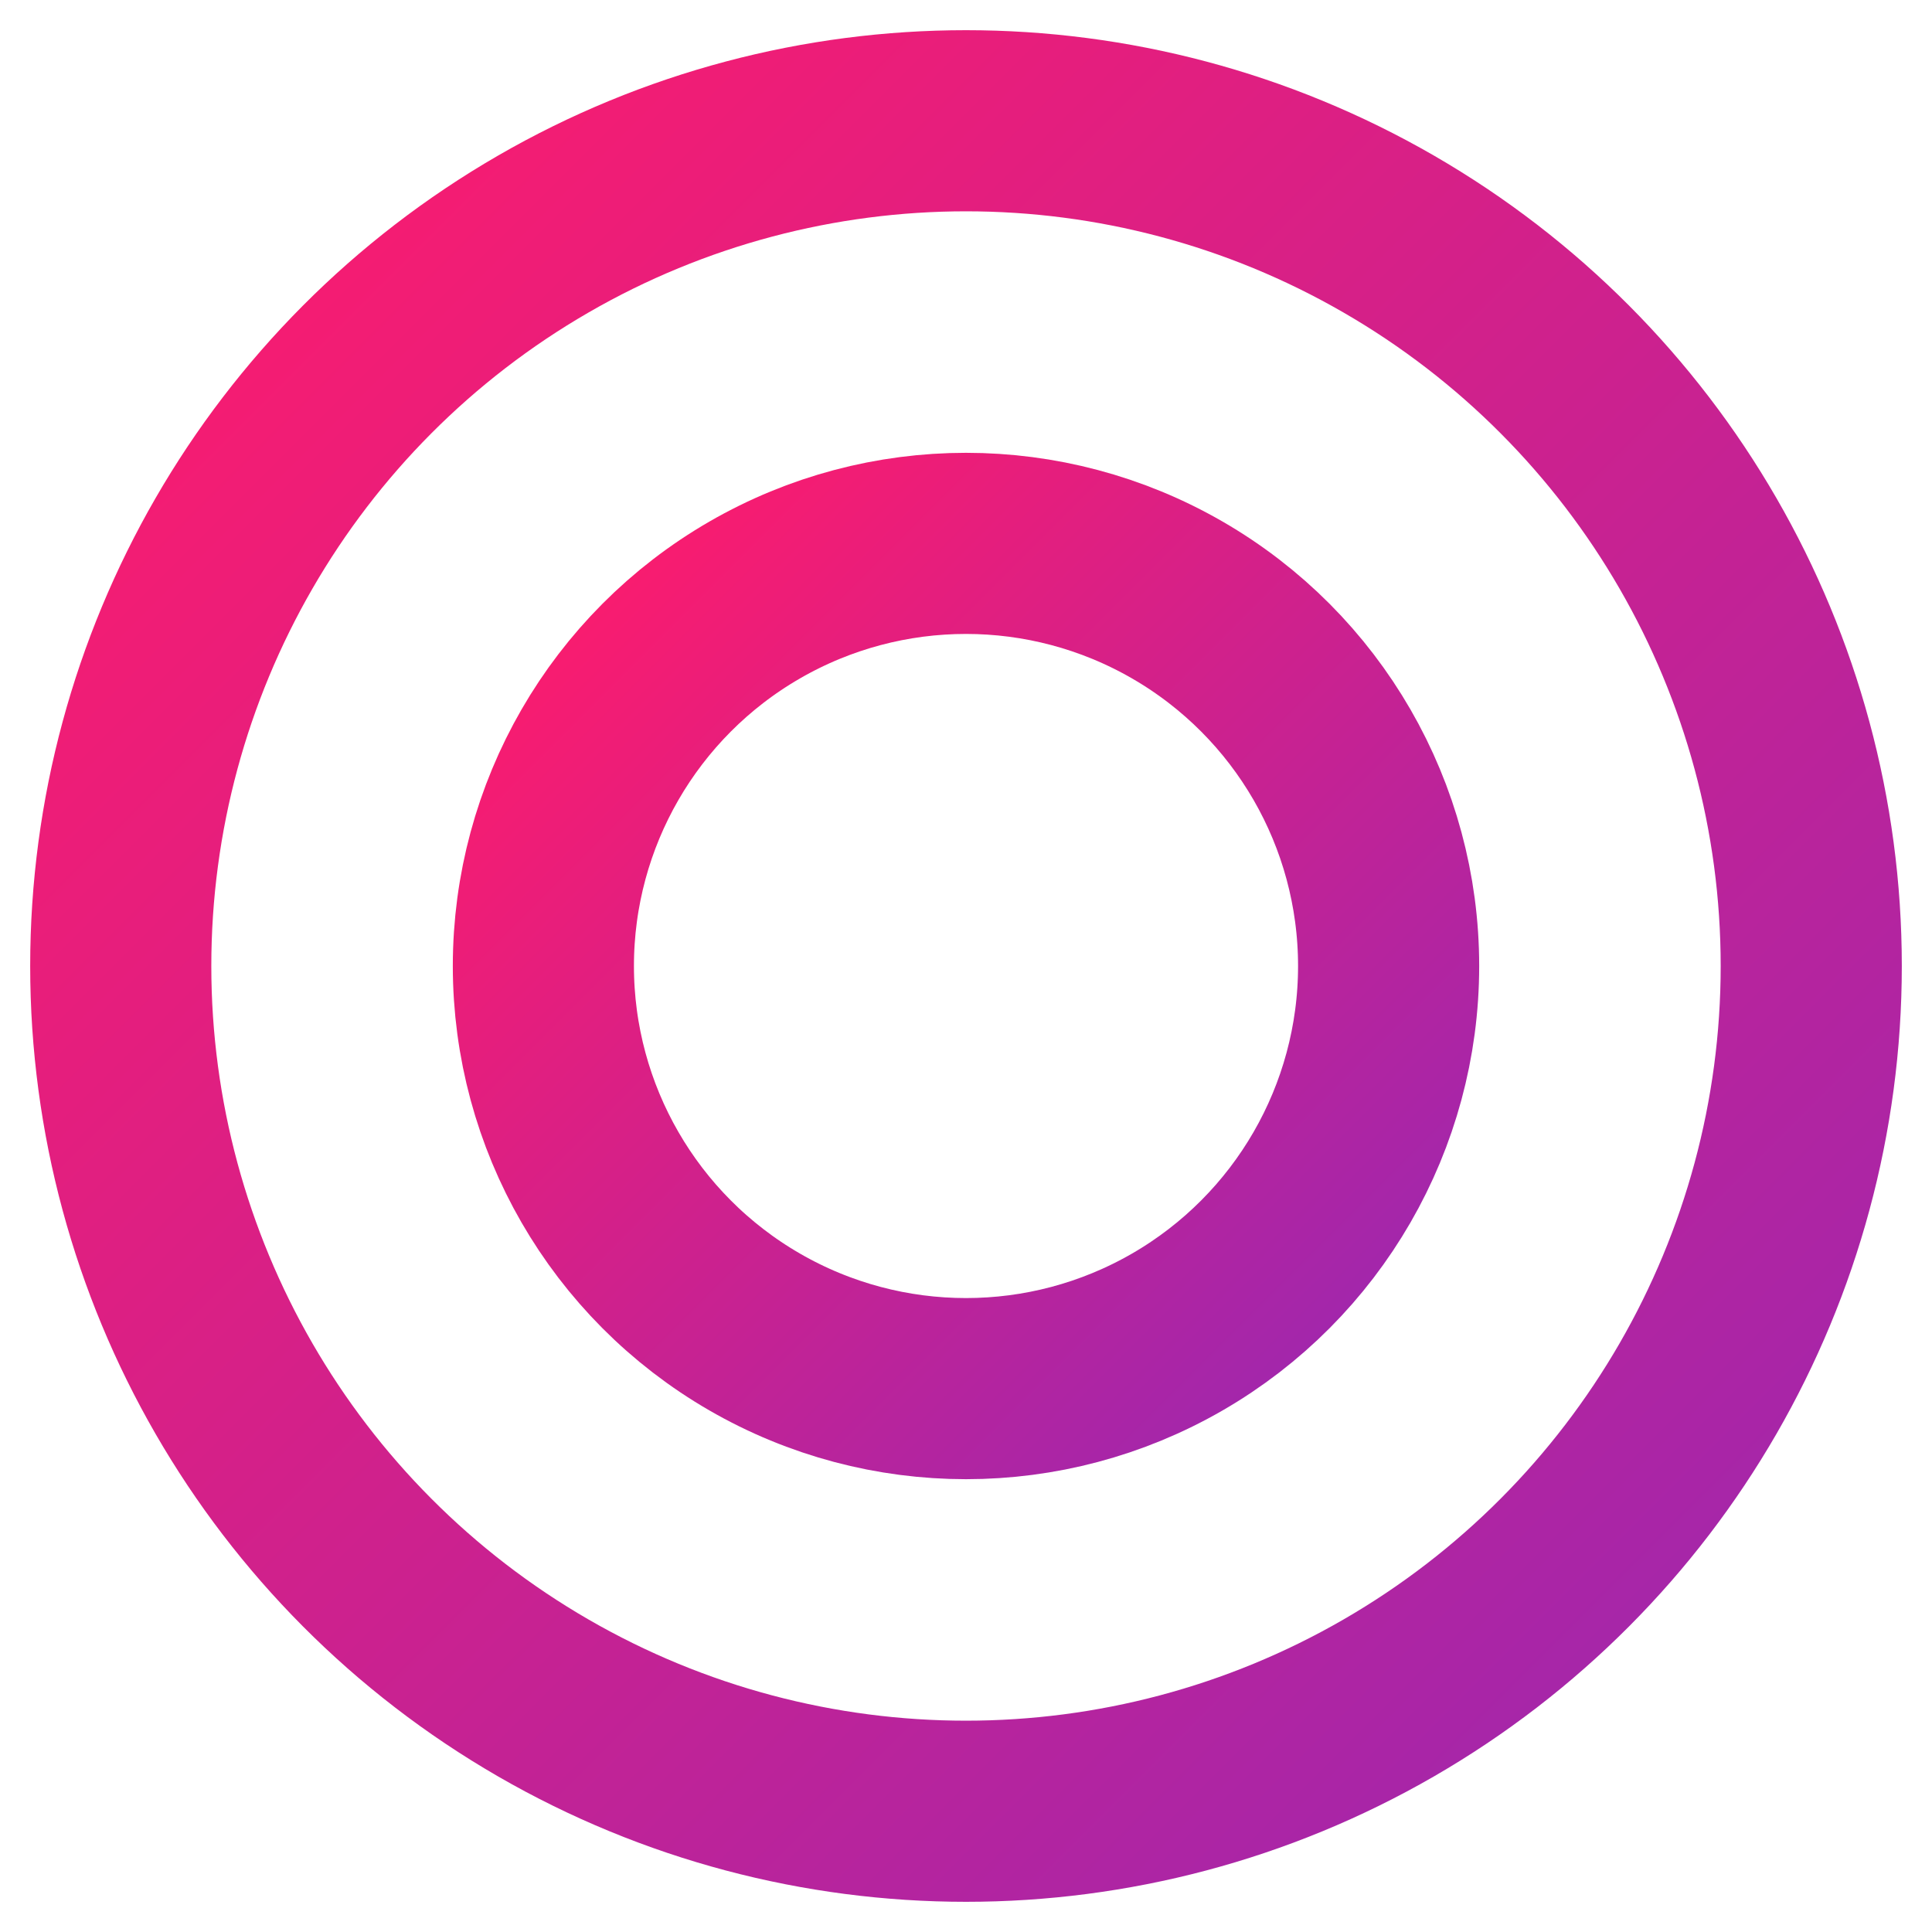 <?xml version="1.0" encoding="UTF-8"?>
<svg width="32" height="32" viewBox="0 0 32 32" fill="none" xmlns="http://www.w3.org/2000/svg">
    <defs>
        <linearGradient id="gradient" x1="0%" y1="0%" x2="100%" y2="100%">
            <stop offset="0%" style="stop-color:#FF1B6B"/>
            <stop offset="100%" style="stop-color:#9C27B0"/>
        </linearGradient>
    </defs>
    <circle cx="16" cy="16" r="14" stroke="url(#gradient)" stroke-width="3" fill="none"/>
    <circle cx="16" cy="16" r="7" stroke="url(#gradient)" stroke-width="3" fill="none"/>
</svg> 